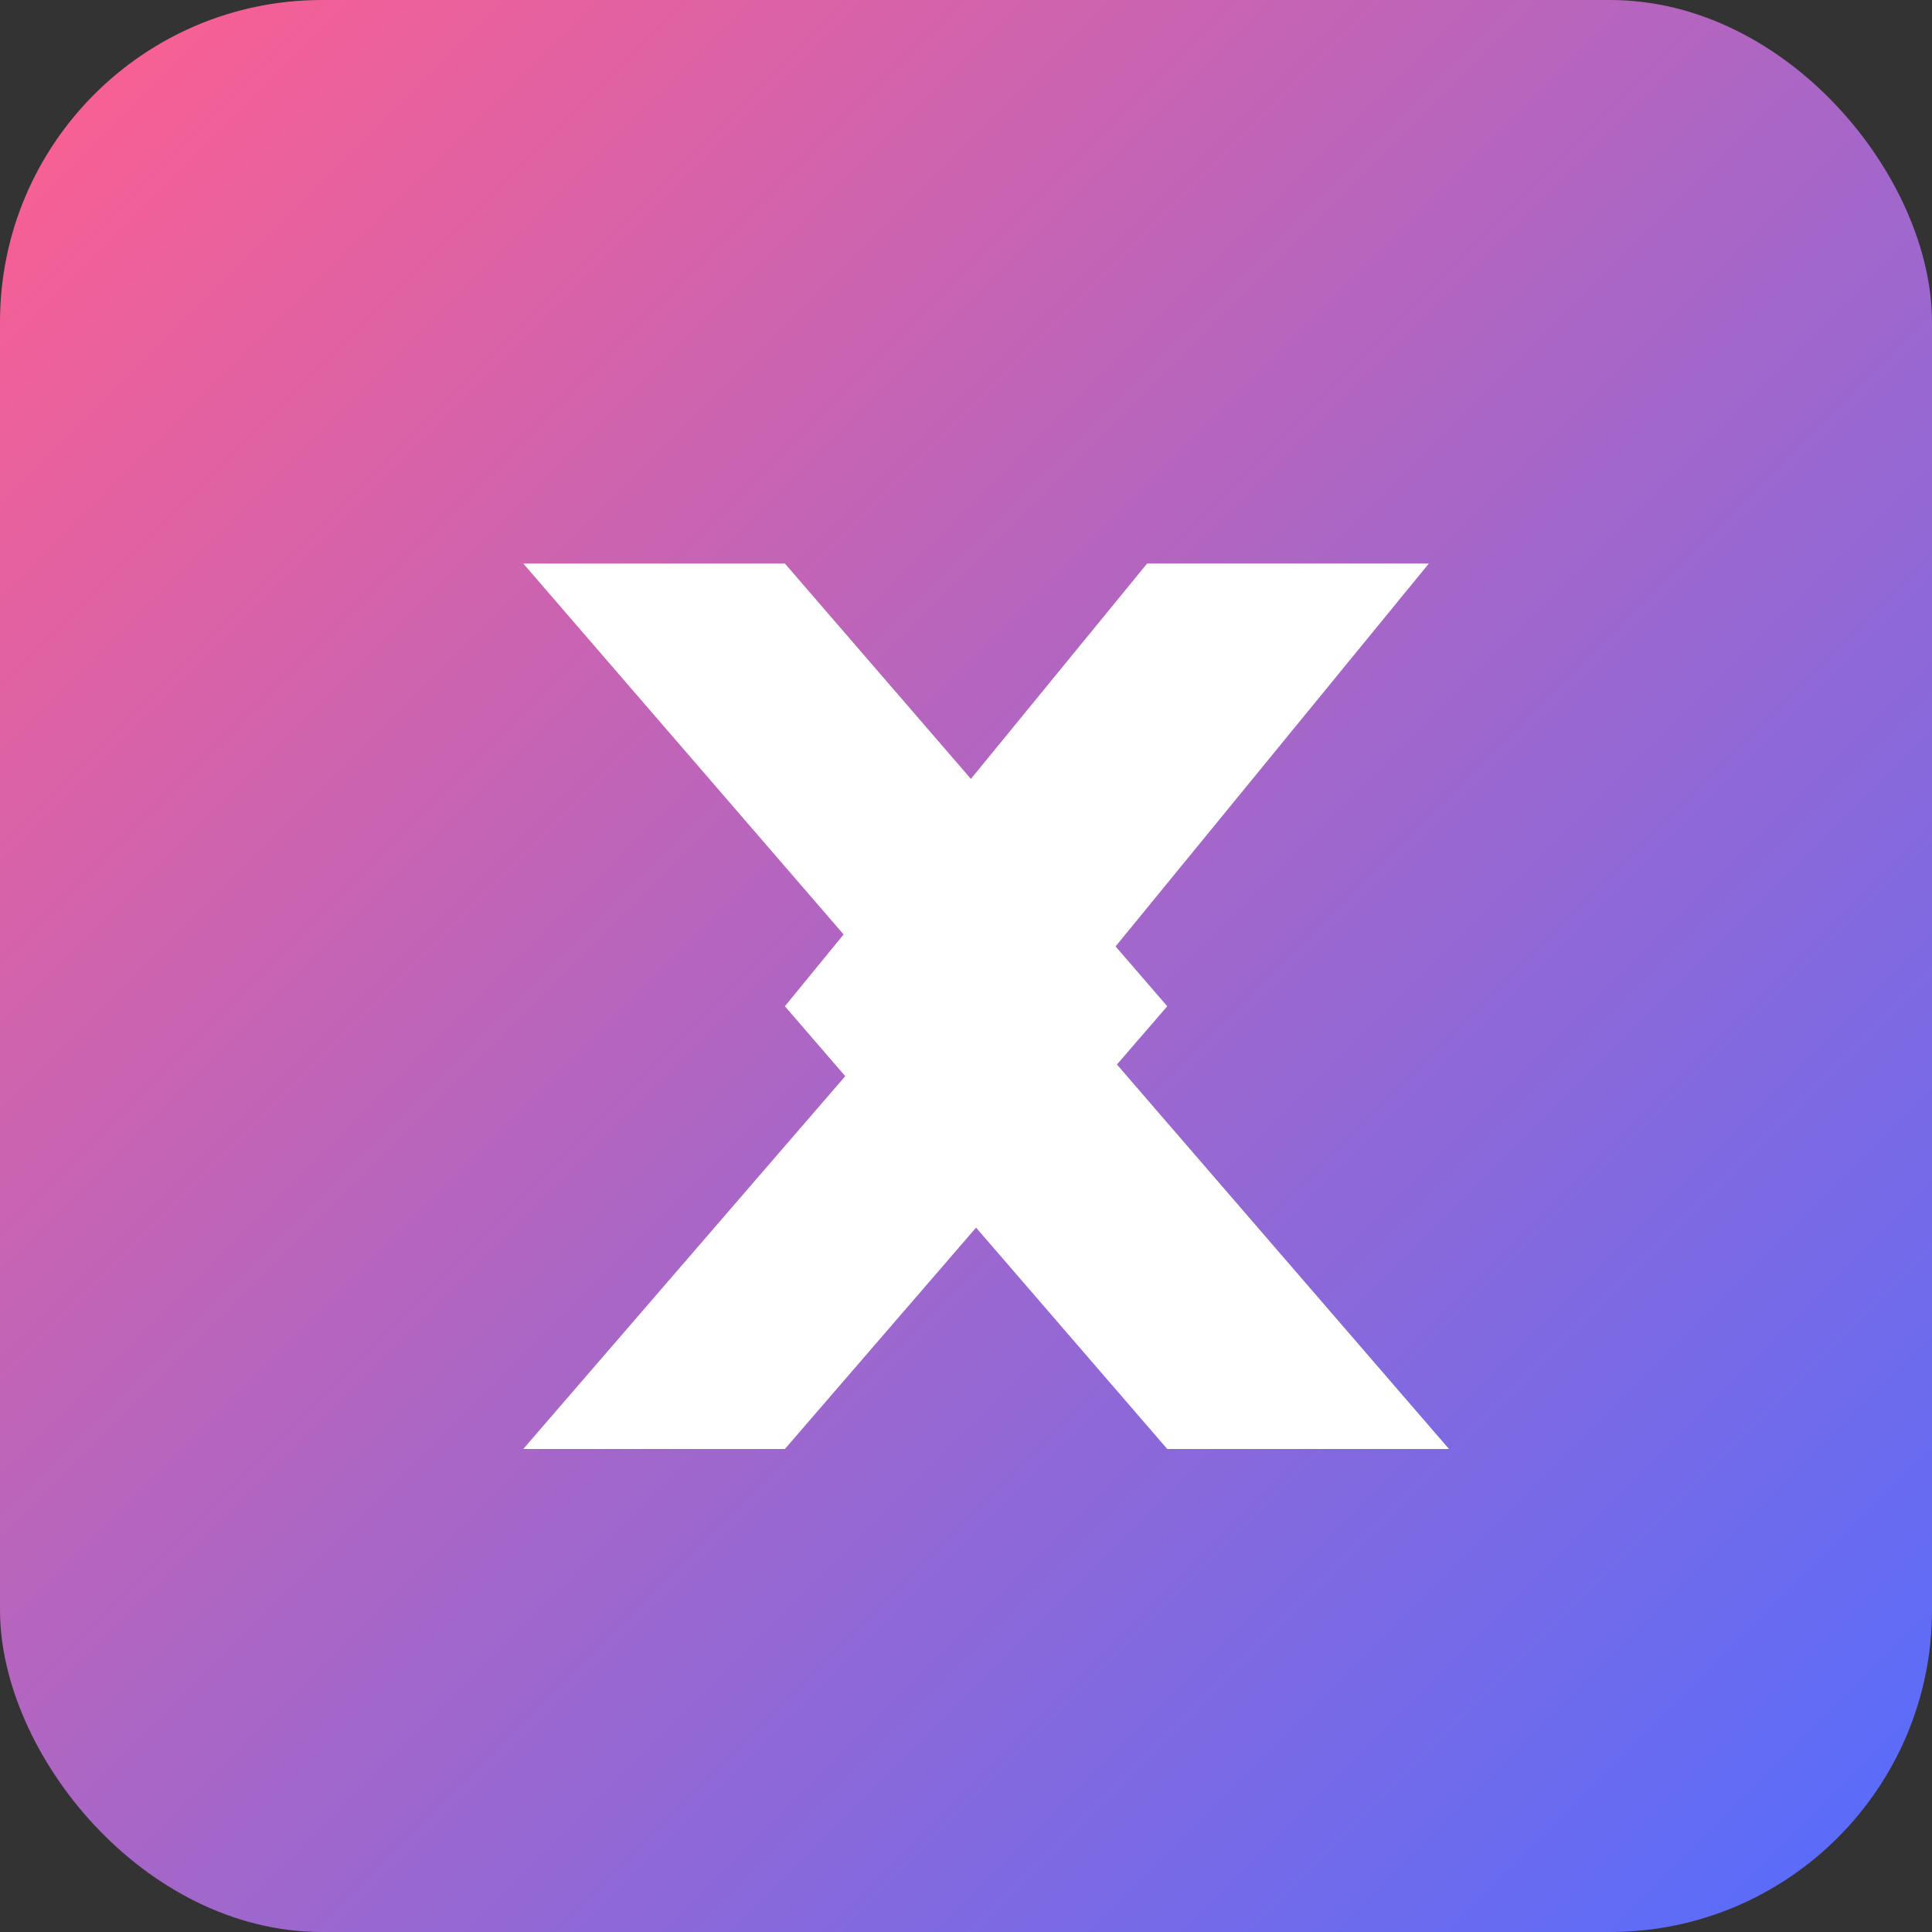 <?xml version="1.0" encoding="UTF-8" standalone="no"?>
<svg width="48" height="48" viewBox="0 0 48 48" fill="none" xmlns="http://www.w3.org/2000/svg">
  <rect x="0" y="0" width="48" height="48" fill="#333333" stroke="none"/>
  <rect width="48" height="48" rx="8" fill="url(#paint0_linear)"/>
  <path d="M28.5 14H35.5L26.5 25L36 36H29L19.5 25L28.5 14Z" fill="white"/>
  <path d="M13 14H19.5L29 25L19.5 36H13L22.5 25L13 14Z" fill="white"/>
  <defs>
    <linearGradient id="paint0_linear" x1="0" y1="0" x2="48" y2="48" gradientUnits="userSpaceOnUse">
      <stop stop-color="#FF5F8F"/>
      <stop offset="1" stop-color="#536DFE"/>
    </linearGradient>
  </defs>
</svg>